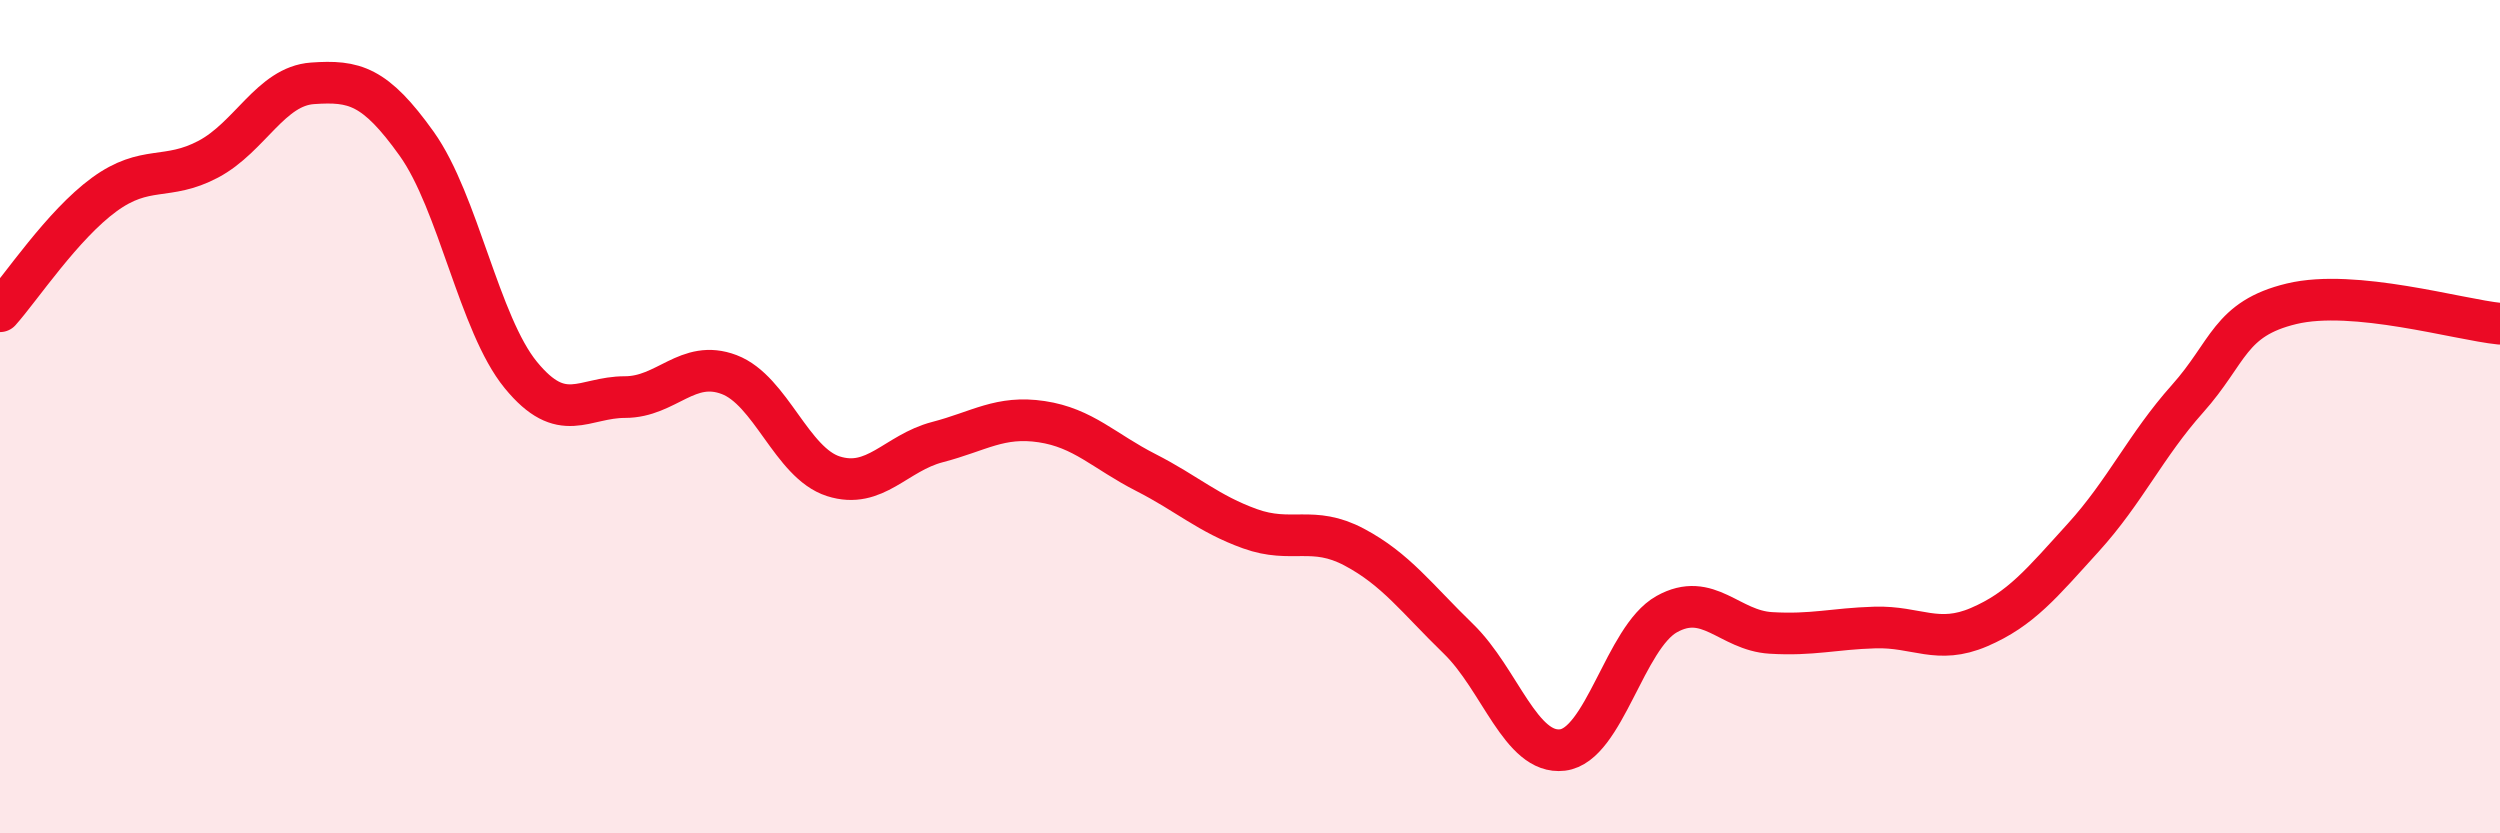 
    <svg width="60" height="20" viewBox="0 0 60 20" xmlns="http://www.w3.org/2000/svg">
      <path
        d="M 0,7.47 C 0.5,6.91 1.5,5.4 2.5,4.67 C 3.5,3.94 4,4.35 5,3.82 C 6,3.29 6.5,2.07 7.5,2 C 8.5,1.93 9,2.05 10,3.45 C 11,4.85 11.5,7.78 12.5,9 C 13.5,10.22 14,9.53 15,9.53 C 16,9.53 16.5,8.61 17.5,8.99 C 18.5,9.37 19,11.11 20,11.43 C 21,11.75 21.5,10.87 22.5,10.61 C 23.5,10.35 24,9.97 25,10.12 C 26,10.27 26.5,10.83 27.5,11.34 C 28.5,11.85 29,12.33 30,12.69 C 31,13.05 31.5,12.6 32.5,13.13 C 33.5,13.66 34,14.36 35,15.33 C 36,16.3 36.5,18.12 37.5,18 C 38.5,17.88 39,15.3 40,14.74 C 41,14.18 41.5,15.13 42.5,15.19 C 43.5,15.25 44,15.09 45,15.06 C 46,15.03 46.5,15.48 47.5,15.05 C 48.5,14.62 49,14 50,12.9 C 51,11.8 51.5,10.69 52.5,9.57 C 53.5,8.45 53.5,7.65 55,7.29 C 56.5,6.93 59,7.67 60,7.77L60 20L0 20Z"
        fill="#EB0A25"
        opacity="0.1"
        stroke-linecap="round"
        stroke-linejoin="round"
      />
      <path
        d="M 0,7.47 C 0.5,6.91 1.5,5.4 2.5,4.67 C 3.5,3.94 4,4.35 5,3.82 C 6,3.29 6.5,2.07 7.5,2 C 8.5,1.93 9,2.05 10,3.45 C 11,4.85 11.5,7.78 12.5,9 C 13.5,10.22 14,9.53 15,9.53 C 16,9.53 16.5,8.61 17.5,8.99 C 18.5,9.37 19,11.11 20,11.43 C 21,11.75 21.5,10.87 22.5,10.61 C 23.5,10.35 24,9.97 25,10.12 C 26,10.27 26.5,10.83 27.5,11.34 C 28.5,11.85 29,12.33 30,12.69 C 31,13.05 31.5,12.6 32.5,13.13 C 33.5,13.66 34,14.36 35,15.33 C 36,16.3 36.5,18.12 37.5,18 C 38.5,17.88 39,15.3 40,14.74 C 41,14.18 41.5,15.13 42.5,15.19 C 43.5,15.25 44,15.09 45,15.06 C 46,15.03 46.5,15.48 47.5,15.05 C 48.5,14.62 49,14 50,12.9 C 51,11.8 51.5,10.69 52.5,9.57 C 53.5,8.45 53.5,7.65 55,7.29 C 56.5,6.93 59,7.67 60,7.77"
        stroke="#EB0A25"
        stroke-width="1"
        fill="none"
        stroke-linecap="round"
        stroke-linejoin="round"
      />
    </svg>
  